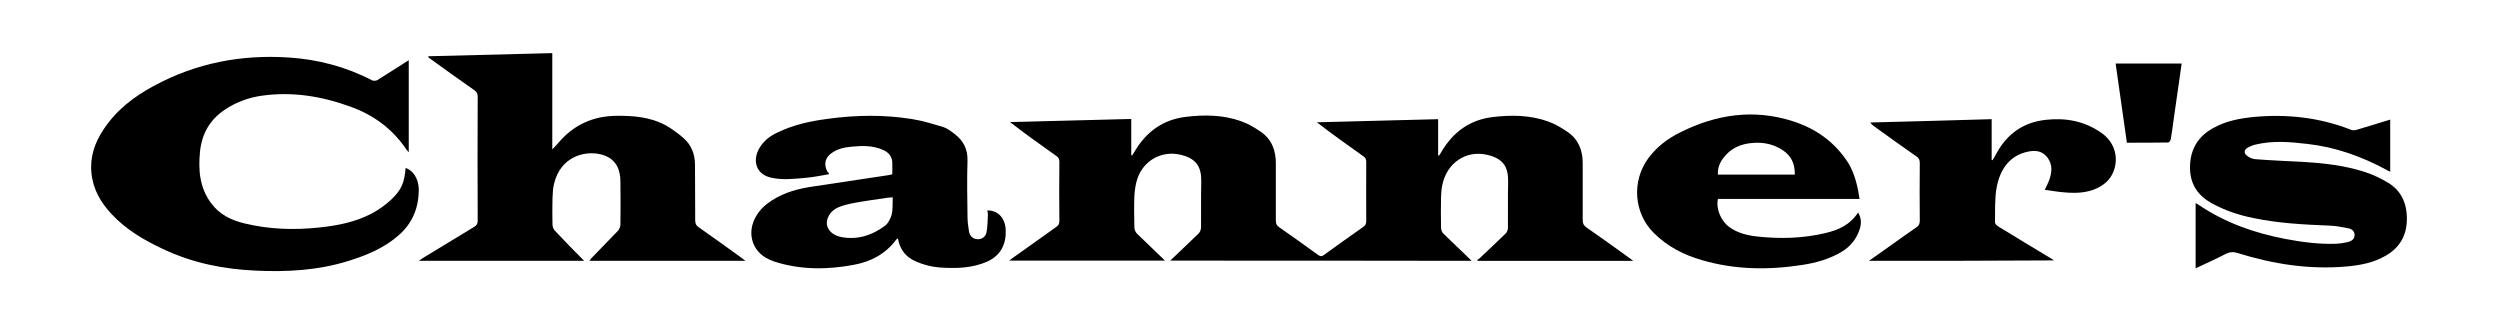 <!--?xml version="1.0" encoding="utf-8"?-->
<!-- Generator: Adobe Illustrator 28.0.0, SVG Export Plug-In . SVG Version: 6.00 Build 0)  -->
<svg xml:space="preserve" style="enable-background:new 0 0 1200 156;" viewBox="0 0 1200 156" y="0px" x="0px" xmlns:xlink="http://www.w3.org/1999/xlink" xmlns="http://www.w3.org/2000/svg" version="1.1">
<g id="Layer_1">
</g>
<g id="Your_Artwork">
	<g id="PtxFAp_00000080906742513263476730000015601753593905253303_">
		<g>
			<g>
				<g>
					<path d="M561.7,125.1c4.7-4.5,9.2-8.7,13.6-13c0.7-0.7,1.2-1.9,1.2-2.9c0.1-7.2-0.1-14.4,0.1-21.6c0.2-7.3-2.1-11.6-10.3-13.4
						C557.5,72.3,549,77,546,85.6c-0.9,2.6-1.3,5.5-1.5,8.4c-0.2,5.1-0.1,10.2,0,15.2c0,1,0.6,2.3,1.2,2.9c4.4,4.3,8.8,8.5,13.5,13
						c-25.1,0-49.8,0-74.8,0c0.8-0.6,1.4-1.1,2-1.5c6.8-4.9,13.7-9.8,20.5-14.6c1.1-0.7,1.6-1.5,1.6-3c-0.1-9.4-0.1-18.8,0-28.3
						c0-1.4-0.4-2.1-1.4-2.8c-7.5-5.3-14.9-10.6-22.3-16.3c19.3-0.5,38.7-1,58.2-1.5c0,6,0,11.7,0,17.4c0.1,0,0.3,0.1,0.4,0.1
						c0.4-0.6,0.8-1.1,1.1-1.7c5.8-9.9,14-15.5,24.6-16.8c9-1.1,18-1,26.7,2.1c3.3,1.2,6.4,3,9.3,5c5.2,3.5,7.4,8.9,7.3,15.5
						c0,9,0,18.1,0,27.1c0,1.5,0.4,2.4,1.5,3.2c6.3,4.4,12.5,8.8,18.7,13.3c1.1,0.8,1.9,0.9,3,0c6.2-4.5,12.5-9,18.8-13.4
						c1-0.7,1.4-1.5,1.4-2.8c0-9.4-0.1-18.8,0-28.3c0-1.4-0.4-2.1-1.4-2.8c-7.5-5.3-14.9-10.6-22.3-16.3c19.3-0.5,38.7-1,58.2-1.5
						c0,6,0,11.7,0,17.4c0.1,0,0.3,0.1,0.4,0.1c0.4-0.5,0.8-1.1,1.1-1.7c5.8-9.9,14-15.5,24.6-16.8c9-1.1,18-1,26.7,2.1
						c3.3,1.2,6.4,3,9.3,5c5.2,3.5,7.4,8.9,7.3,15.4c0,9,0,18,0,26.9c0,1.6,0.4,2.6,1.7,3.5c6.8,4.7,13.6,9.6,20.4,14.5
						c0.6,0.4,1.2,0.9,2.1,1.6c-25.1,0-49.8,0-74.5,0c-0.1-0.1-0.2-0.3-0.4-0.4c0.5-0.3,1-0.6,1.4-1c4.1-3.9,8.2-7.7,12.3-11.7
						c0.6-0.6,1.1-1.7,1.1-2.6c0.1-7.4-0.1-14.7,0.1-22.1c0.1-6.9-1.9-11.2-10.1-13.1c-10.1-2.3-19.3,3.8-21.5,14.5
						c-0.4,1.8-0.5,3.8-0.6,5.7c-0.1,4.9-0.1,9.9,0,14.8c0,1,0.5,2.3,1.2,2.9c4.4,4.3,8.8,8.5,13.5,13
						C658.3,125.1,610.2,125.1,561.7,125.1z"></path>
				</g>
				<g>
					<path d="M196.2,28.9c0,14.8,0,29.3,0,44.2c-0.5-0.6-0.8-1-1.1-1.3c-6.8-10.1-15.9-16.6-26.6-20.5c-13.9-5.1-28-7.4-42.6-5.4
						c-6.5,0.9-12.6,3.1-18.2,6.9c-6.8,4.6-10.8,11.2-11.7,20c-0.9,9-0.1,17.5,5.4,24.8c4.1,5.5,9.7,8.1,15.8,9.6
						c11.9,2.9,23.9,3.3,36,2c8.6-0.9,17.1-2.5,25-6.6c3.5-1.8,6.8-4.2,9.7-6.9c4.9-4.7,6.2-8,6.8-15.1c3.6,1.2,6.2,5.2,6.3,10.1
						c0.1,9-3.1,16.5-9.5,22.1c-7.1,6.3-15.5,9.7-24.1,12.4c-14.6,4.6-29.6,5.4-44.6,4.7c-15.4-0.7-30.3-3.6-44.6-10.4
						c-9-4.2-17.6-9.2-24.7-16.8c-5-5.4-8.8-11.6-9.6-19.6c-0.8-7.8,1.6-14.6,5.7-20.8c6.2-9.5,14.7-15.9,24.1-21
						c20.5-11.1,42.2-15.2,64.9-13.7c14,0.9,27.4,4.4,40.1,11c0.7,0.3,1.8,0.2,2.5-0.2C186.2,35.3,191,32.2,196.2,28.9z"></path>
				</g>
				<g>
					<path d="M205.6,27c19.8-0.5,39.5-1,59.5-1.5c0,15.4,0,30.6,0,46.2c1.2-1.2,2-2.1,2.8-3c7.5-8.9,16.9-13,27.9-13.1
						c8-0.1,15.9,0.5,23.3,4.3c3.1,1.7,6.1,3.9,8.9,6.3c3.7,3.2,5.6,7.6,5.6,12.9c0,8.9,0.1,17.8,0.1,26.7c0,1.6,0.5,2.5,1.7,3.3
						c6.8,4.8,13.6,9.6,20.3,14.5c0.6,0.4,1.2,0.9,2.1,1.6c-25.2,0-49.9,0-74.9,0c0.4-0.5,0.7-0.9,1-1.3c4.2-4.4,8.5-8.7,12.7-13.1
						c0.7-0.7,1.2-2,1.2-3c0.1-6.8,0.1-13.7,0-20.5c0-7.4-3.2-11.8-9.8-13.3c-7.8-1.7-18.9,1.4-22,14c-0.6,2.3-0.7,4.8-0.8,7.2
						c-0.1,4.2-0.1,8.4,0,12.6c0,1,0.5,2.3,1.2,3c4.5,4.8,9.1,9.5,14,14.4c-26.6,0-52.8,0-79.4,0c0.8-0.5,1.4-0.9,1.9-1.3
						c8.2-5,16.5-10,24.7-15c1.2-0.7,1.7-1.5,1.7-3c-0.1-19.8-0.1-39.6,0-59.4c0-1.5-0.4-2.4-1.6-3.2c-6.9-4.8-13.7-9.7-20.5-14.6
						c-0.6-0.4-1.1-0.8-1.6-1.2C205.6,27.4,205.6,27.2,205.6,27z"></path>
				</g>
				<g>
					<path d="M398,83.6c-3.7,0.6-7.2,1.4-10.7,1.7c-5.8,0.5-11.7,1.3-17.5-0.1c-6.6-1.6-8.9-7.8-5.3-14.1c2.1-3.6,5.2-5.9,8.7-7.5
						c7.8-3.8,16-5.5,24.4-6.6c13.3-1.8,26.6-2,39.9,0.1c5.2,0.8,10.3,2.4,15.3,3.9c1.9,0.6,3.7,2,5.4,3.3c4.1,3.1,6.4,7.2,6.2,13
						c-0.3,8.8-0.1,17.7,0,26.5c0,2.4,0.3,4.8,0.7,7.2c0.4,2.2,1.7,3.6,3.9,3.8c2,0.2,4-0.9,4.5-3.2c0.6-2.8,0.5-5.8,0.7-8.7
						c0-0.6-0.2-1.3-0.3-1.9c4.9-0.1,8.4,3.4,8.8,8.8c0.5,7.4-2.4,12.8-8.7,15.7c-7.4,3.3-15.1,3.4-22.9,2.9
						c-2.1-0.2-4.3-0.5-6.3-1.1c-6.5-1.8-12.3-4.4-13.8-12.9c-0.4,0.3-0.7,0.4-0.8,0.6c-5.3,7.1-12.3,10.6-20.3,12.1
						c-12.8,2.4-25.5,2.5-38.1-1.5c-1.5-0.5-3-1.2-4.4-2c-6.7-4.1-8.7-12.2-4.7-19.4c1.9-3.5,4.7-6,7.8-8c6.2-4,13-5.7,19.9-6.7
						c12-1.8,23.9-3.6,35.9-5.4c0.7-0.1,1.3-0.3,2-0.4c0-2.1,0.1-4,0-6c-0.3-3.1-2.2-4.8-4.6-5.8c-4.8-2.1-9.8-2-14.8-1.5
						c-3.5,0.3-6.9,1-9.9,3.2c-3.1,2.3-3.7,5.5-1.7,9.1C397.5,82.5,397.6,82.8,398,83.6z M428.5,94.7c-1.1,0.1-1.7,0.1-2.4,0.2
						c-5.3,0.8-10.7,1.5-16,2.5c-2.7,0.5-5.4,1.1-7.9,2.2c-3.6,1.6-5.6,5.1-5.3,8c0.3,3,3.1,5.5,7,6.2c7.5,1.4,14.5-0.7,20.7-5.3
						c1.6-1.1,2.8-3.4,3.4-5.4C428.6,100.6,428.4,97.8,428.5,94.7z"></path>
				</g>
				<g>
					<path d="M1053.9,128.8c0-10.6,0-20.9,0-31.3c0.6,0.3,1,0.5,1.4,0.8c12.9,8.7,27,13.6,41.7,16.4c8,1.5,16.1,2.6,24.3,2.3
						c2-0.1,4-0.4,5.9-0.9c1.5-0.4,3-1.3,3-3.3c0-1.9-1.4-2.9-2.9-3.2c-3-0.6-6-1.2-9.1-1.3c-12.2-0.5-24.4-1.1-36.4-3.6
						c-7-1.4-13.7-3.6-20.1-7.1c-6.5-3.6-10.6-9-10.5-17.5c0.1-8.7,4.1-14.7,10.9-18.5c6.3-3.6,13.1-4.8,20.1-5.5
						c15.8-1.4,31.3,0.3,46.3,6.2c0.8,0.3,1.8,0.3,2.7,0c5.3-1.6,10.7-3.2,16.1-4.9c0,8.3,0,16.5,0,25c-0.7-0.3-1.4-0.6-2-1
						c-11.9-6.4-24.4-10.8-37.6-12.3c-8.4-1-16.8-1.7-25.1,0.3c-1.3,0.3-2.7,0.9-3.9,1.6c-1.6,1-1.7,2.6-0.2,3.7
						c1.1,0.9,2.6,1.6,4,1.7c7.6,0.6,15.2,0.9,22.8,1.3c10.1,0.6,20.2,1.7,30,4.9c3.7,1.2,7.4,3,10.8,5c6.3,3.7,9.3,9.8,9.2,17.7
						c-0.1,8.1-3.7,13.7-10.1,17.4c-5.8,3.4-12.2,4.6-18.7,5.2c-17.9,1.6-35.4-1.1-52.6-6.5c-1.9-0.6-3.5-0.5-5.4,0.4
						C1063.9,124.2,1059,126.4,1053.9,128.8z"></path>
				</g>
				<g>
					<path d="M892.6,95.5c-22.8,0-45.4,0-68,0c-1,4.8,1.4,10.5,5.5,13.5c4.3,3.1,9.1,4.1,14.1,4.6c10.7,1.1,21.3,0.8,31.9-1.7
						c6.1-1.4,11.8-3.8,15.8-9.9c1.6,2.7,1.6,5.3,0.8,7.9c-1.6,4.9-4.5,8.4-8.6,10.9c-6,3.6-12.5,5.4-19.2,6.4
						c-16.2,2.5-32.3,2.3-48.2-2.4c-8.5-2.5-16.3-6.4-22.9-13c-9.5-9.4-10.7-24.7-2.7-35.7c4.1-5.6,9.4-9.6,15.3-12.5
						c17.5-8.8,35.5-11.4,54.2-5.4c10.9,3.5,20.2,9.9,26.8,20.4C890.3,83.6,891.7,89.4,892.6,95.5z M861.5,83.8
						c0.1-5.2-1.7-8.9-5.5-11.5c-4.5-3.1-9.4-4.1-14.6-3.7c-5.6,0.4-10.7,2.4-14.4,7.5c-1.6,2.2-2.6,4.7-2.4,7.7
						C837,83.8,849.2,83.8,861.5,83.8z"></path>
				</g>
				<g>
					<path d="M897.1,125.2c4.6-3.2,8.6-6.1,12.7-9c3.4-2.4,6.7-4.8,10.1-7.1c1.2-0.8,1.6-1.7,1.6-3.2c-0.1-9.2-0.1-18.4,0-27.6
						c0-1.5-0.4-2.4-1.6-3.2c-6.9-4.8-13.7-9.7-20.5-14.6c-0.5-0.4-1.1-0.8-1.6-1.7c19.3-0.5,38.6-1,58.2-1.6c0,6.6,0,13.1,0,19.6
						c0.1,0,0.3,0.1,0.4,0.1c0.5-0.9,1.1-1.7,1.6-2.7c5.4-10.3,13.6-15.6,24.2-16.7c9.4-1,18.4,0.6,26.5,6.3c5.7,4,8.1,10.5,6.3,17
						c-1.3,4.7-4.4,7.6-8.3,9.5c-4.9,2.3-10,2.5-15.1,2.1c-3.3-0.2-6.6-0.8-10.1-1.3c0.7-1.5,1.4-2.8,1.9-4.1
						c1.5-3.8,2-7.6-0.4-11.1c-2.5-3.5-6-3.9-9.6-3.1c-8.6,1.8-13.3,8.2-15,17.1c-1,5.5-0.7,11.3-0.8,16.9c0,0.6,0.8,1.4,1.4,1.8
						c8.3,5.1,16.6,10.1,24.9,15.1c0.6,0.3,1.1,0.7,2,1.3C956.1,125.2,926.9,125.2,897.1,125.2z"></path>
				</g>
				<g>
					<path d="M1047.2,30.5c-1.2,8.7-2.5,17.3-3.7,25.8c-0.5,3.5-0.9,7-1.5,10.4c-0.1,0.7-0.8,1.7-1.3,1.7c-6.5,0.1-13,0.1-19.8,0.1
						c-1.8-12.7-3.6-25.3-5.4-38C1026.2,30.5,1036.5,30.5,1047.2,30.5z"></path>
				</g>
			</g>
		</g>
	</g>
</g>
</svg>
